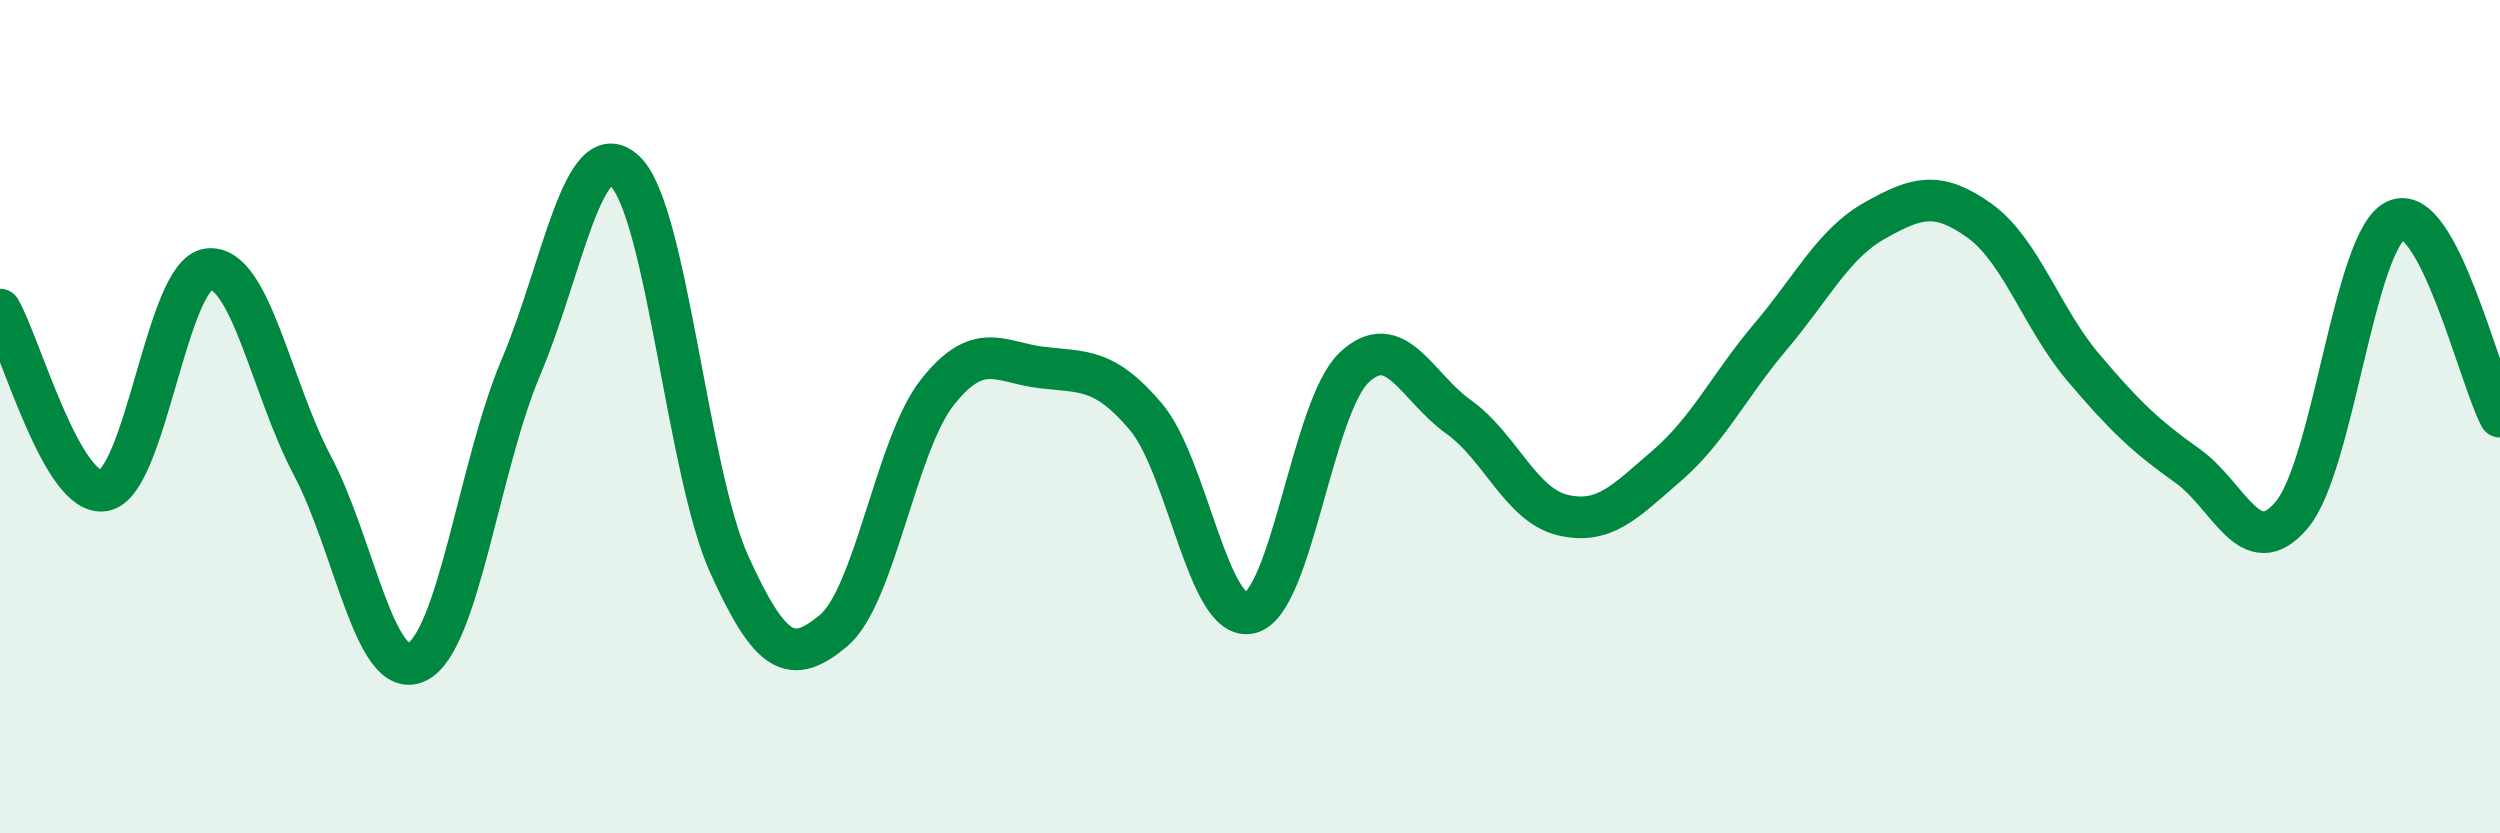 
    <svg width="60" height="20" viewBox="0 0 60 20" xmlns="http://www.w3.org/2000/svg">
      <path
        d="M 0,7.43 C 0.5,8.3 1.5,11.96 2.5,11.77 C 3.5,11.58 4,6.58 5,6.46 C 6,6.34 6.5,9.29 7.5,11.18 C 8.5,13.07 9,16.36 10,15.89 C 11,15.42 11.5,11.18 12.5,8.82 C 13.5,6.46 14,3.17 15,4.11 C 16,5.05 16.5,11.33 17.5,13.54 C 18.5,15.75 19,15.97 20,15.14 C 21,14.31 21.5,10.67 22.5,9.41 C 23.5,8.15 24,8.7 25,8.82 C 26,8.94 26.5,8.82 27.5,10 C 28.5,11.18 29,14.95 30,14.71 C 31,14.47 31.5,9.76 32.5,8.82 C 33.5,7.88 34,9.29 35,10 C 36,10.71 36.5,12.12 37.5,12.36 C 38.5,12.6 39,12.04 40,11.18 C 41,10.32 41.5,9.25 42.5,8.07 C 43.5,6.89 44,5.85 45,5.29 C 46,4.73 46.5,4.58 47.5,5.29 C 48.5,6 49,7.64 50,8.82 C 51,10 51.5,10.47 52.5,11.18 C 53.5,11.89 54,13.54 55,12.36 C 56,11.18 56.5,5.76 57.5,5.29 C 58.5,4.82 59.5,9.06 60,10L60 20L0 20Z"
        fill="#008740"
        opacity="0.1"
        stroke-linecap="round"
        stroke-linejoin="round"
      />
      <path
        d="M 0,7.43 C 0.5,8.3 1.5,11.96 2.5,11.77 C 3.5,11.58 4,6.58 5,6.46 C 6,6.34 6.5,9.29 7.5,11.18 C 8.5,13.07 9,16.36 10,15.89 C 11,15.42 11.5,11.18 12.5,8.82 C 13.5,6.46 14,3.17 15,4.11 C 16,5.05 16.5,11.33 17.5,13.54 C 18.5,15.75 19,15.97 20,15.14 C 21,14.31 21.5,10.67 22.5,9.41 C 23.5,8.15 24,8.7 25,8.82 C 26,8.94 26.5,8.82 27.5,10 C 28.5,11.18 29,14.95 30,14.71 C 31,14.47 31.5,9.76 32.5,8.82 C 33.5,7.88 34,9.29 35,10 C 36,10.71 36.5,12.12 37.5,12.36 C 38.5,12.6 39,12.04 40,11.18 C 41,10.32 41.5,9.25 42.5,8.07 C 43.5,6.89 44,5.85 45,5.29 C 46,4.73 46.5,4.58 47.5,5.29 C 48.5,6 49,7.64 50,8.82 C 51,10 51.5,10.47 52.5,11.18 C 53.5,11.89 54,13.54 55,12.36 C 56,11.18 56.5,5.76 57.5,5.29 C 58.5,4.82 59.5,9.06 60,10"
        stroke="#008740"
        stroke-width="1"
        fill="none"
        stroke-linecap="round"
        stroke-linejoin="round"
      />
    </svg>
  